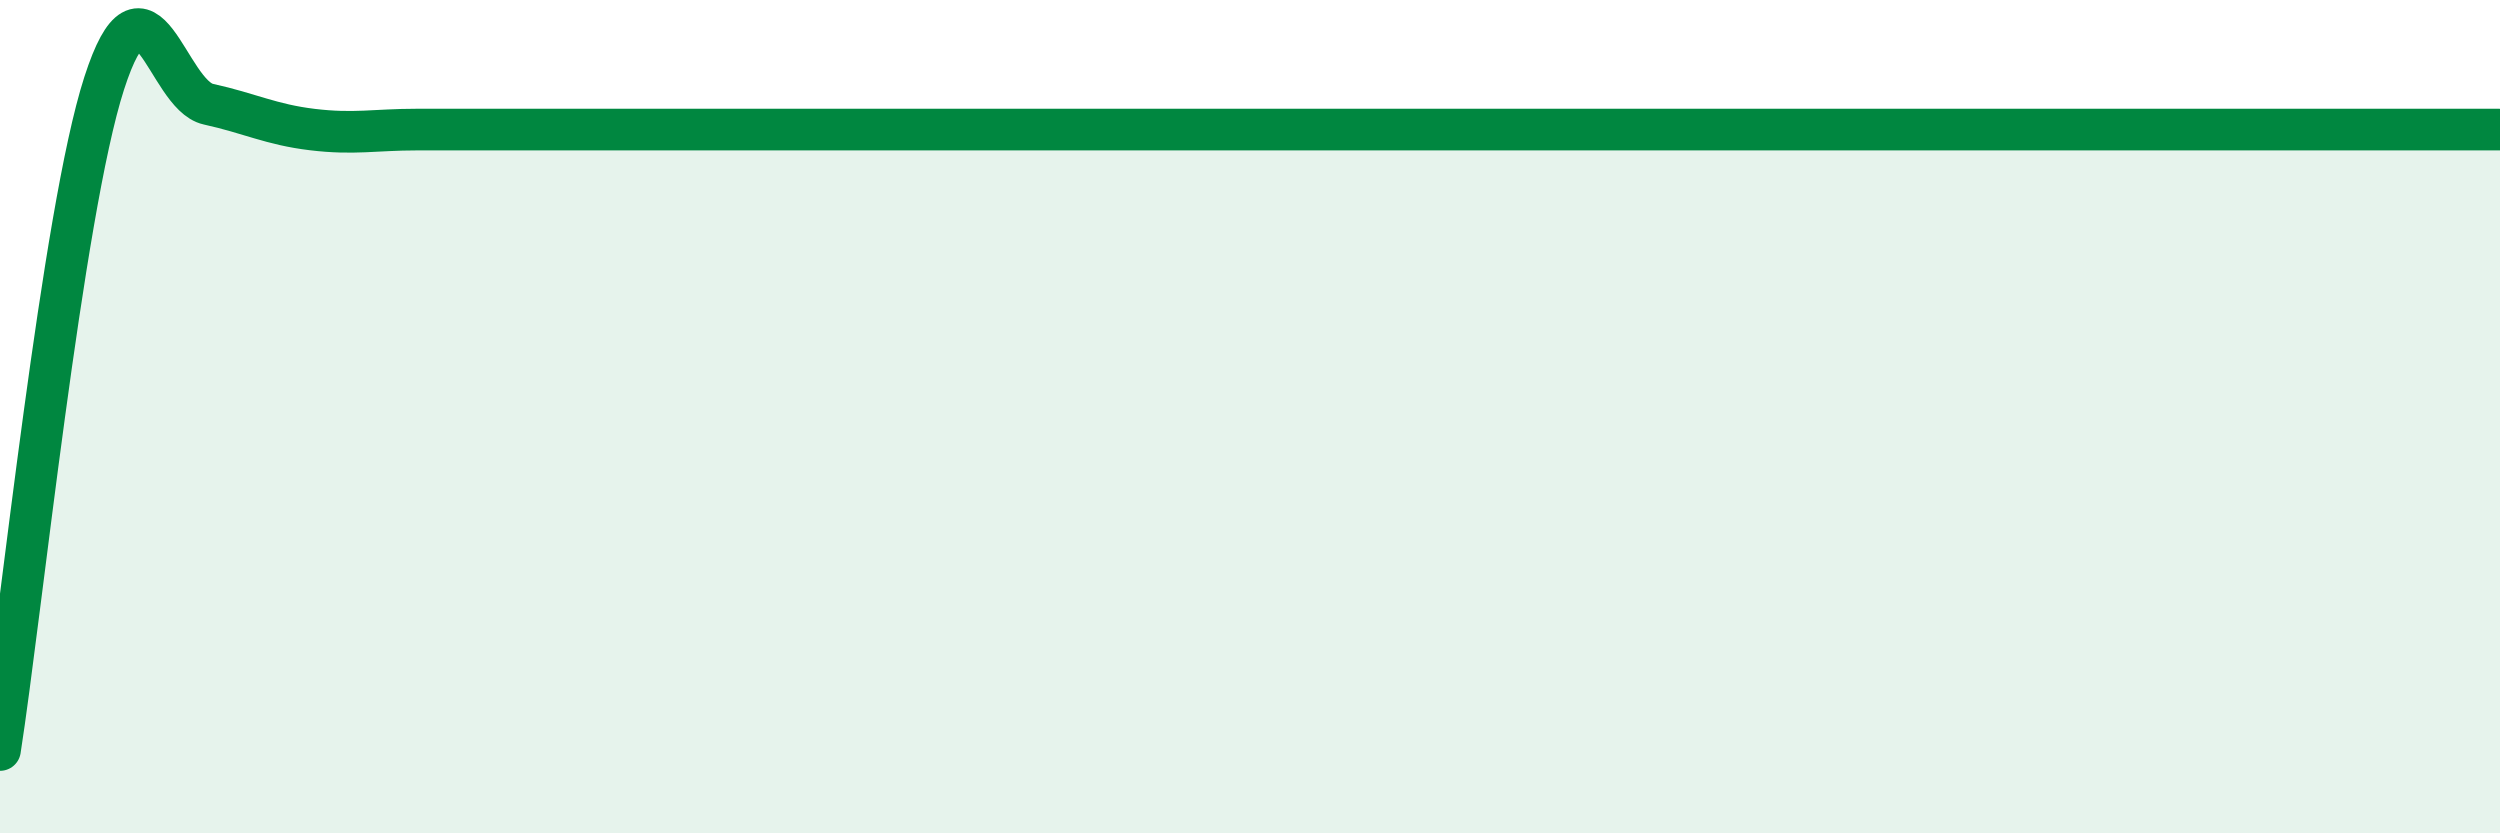 
    <svg width="60" height="20" viewBox="0 0 60 20" xmlns="http://www.w3.org/2000/svg">
      <path
        d="M 0,18 C 0.5,14.8 1.5,5.1 2.5,2 C 3.5,-1.1 4,2.28 5,2.5 C 6,2.72 6.5,2.99 7.5,3.11 C 8.5,3.23 9,3.11 10,3.11 C 11,3.11 11.5,3.11 12.5,3.11 C 13.5,3.11 14,3.11 15,3.11 C 16,3.11 16.5,3.11 17.5,3.11 C 18.5,3.11 19,3.11 20,3.11 C 21,3.11 21.5,3.11 22.5,3.11 C 23.5,3.11 24,3.11 25,3.11 C 26,3.11 26.5,3.11 27.5,3.11 C 28.5,3.11 29,3.11 30,3.11 C 31,3.11 31.5,3.11 32.5,3.11 C 33.5,3.11 34,3.11 35,3.11 C 36,3.11 36.5,3.11 37.5,3.11 C 38.5,3.11 39,3.11 40,3.11 C 41,3.11 41.5,3.11 42.5,3.11 C 43.5,3.11 44,3.11 45,3.11 C 46,3.11 46.5,3.11 47.5,3.11 C 48.5,3.11 49,3.11 50,3.11 C 51,3.11 51.5,3.11 52.5,3.11 C 53.5,3.11 53.5,3.11 55,3.11 C 56.5,3.11 59,3.11 60,3.11L60 20L0 20Z"
        fill="#008740"
        opacity="0.1"
        stroke-linecap="round"
        stroke-linejoin="round"
      />
      <path
        d="M 0,18 C 0.5,14.8 1.5,5.1 2.5,2 C 3.5,-1.1 4,2.28 5,2.5 C 6,2.72 6.5,2.99 7.5,3.11 C 8.5,3.23 9,3.11 10,3.11 C 11,3.11 11.5,3.11 12.5,3.11 C 13.5,3.11 14,3.11 15,3.11 C 16,3.11 16.5,3.11 17.5,3.11 C 18.5,3.11 19,3.11 20,3.11 C 21,3.11 21.5,3.11 22.5,3.11 C 23.5,3.11 24,3.11 25,3.11 C 26,3.11 26.5,3.11 27.5,3.11 C 28.5,3.11 29,3.11 30,3.11 C 31,3.11 31.5,3.11 32.5,3.11 C 33.5,3.11 34,3.11 35,3.11 C 36,3.11 36.5,3.11 37.5,3.11 C 38.5,3.11 39,3.11 40,3.11 C 41,3.11 41.5,3.11 42.5,3.11 C 43.5,3.11 44,3.11 45,3.11 C 46,3.11 46.5,3.11 47.5,3.11 C 48.5,3.11 49,3.11 50,3.11 C 51,3.11 51.5,3.11 52.5,3.11 C 53.5,3.11 53.5,3.11 55,3.11 C 56.5,3.11 59,3.11 60,3.11"
        stroke="#008740"
        stroke-width="1"
        fill="none"
        stroke-linecap="round"
        stroke-linejoin="round"
      />
    </svg>
  